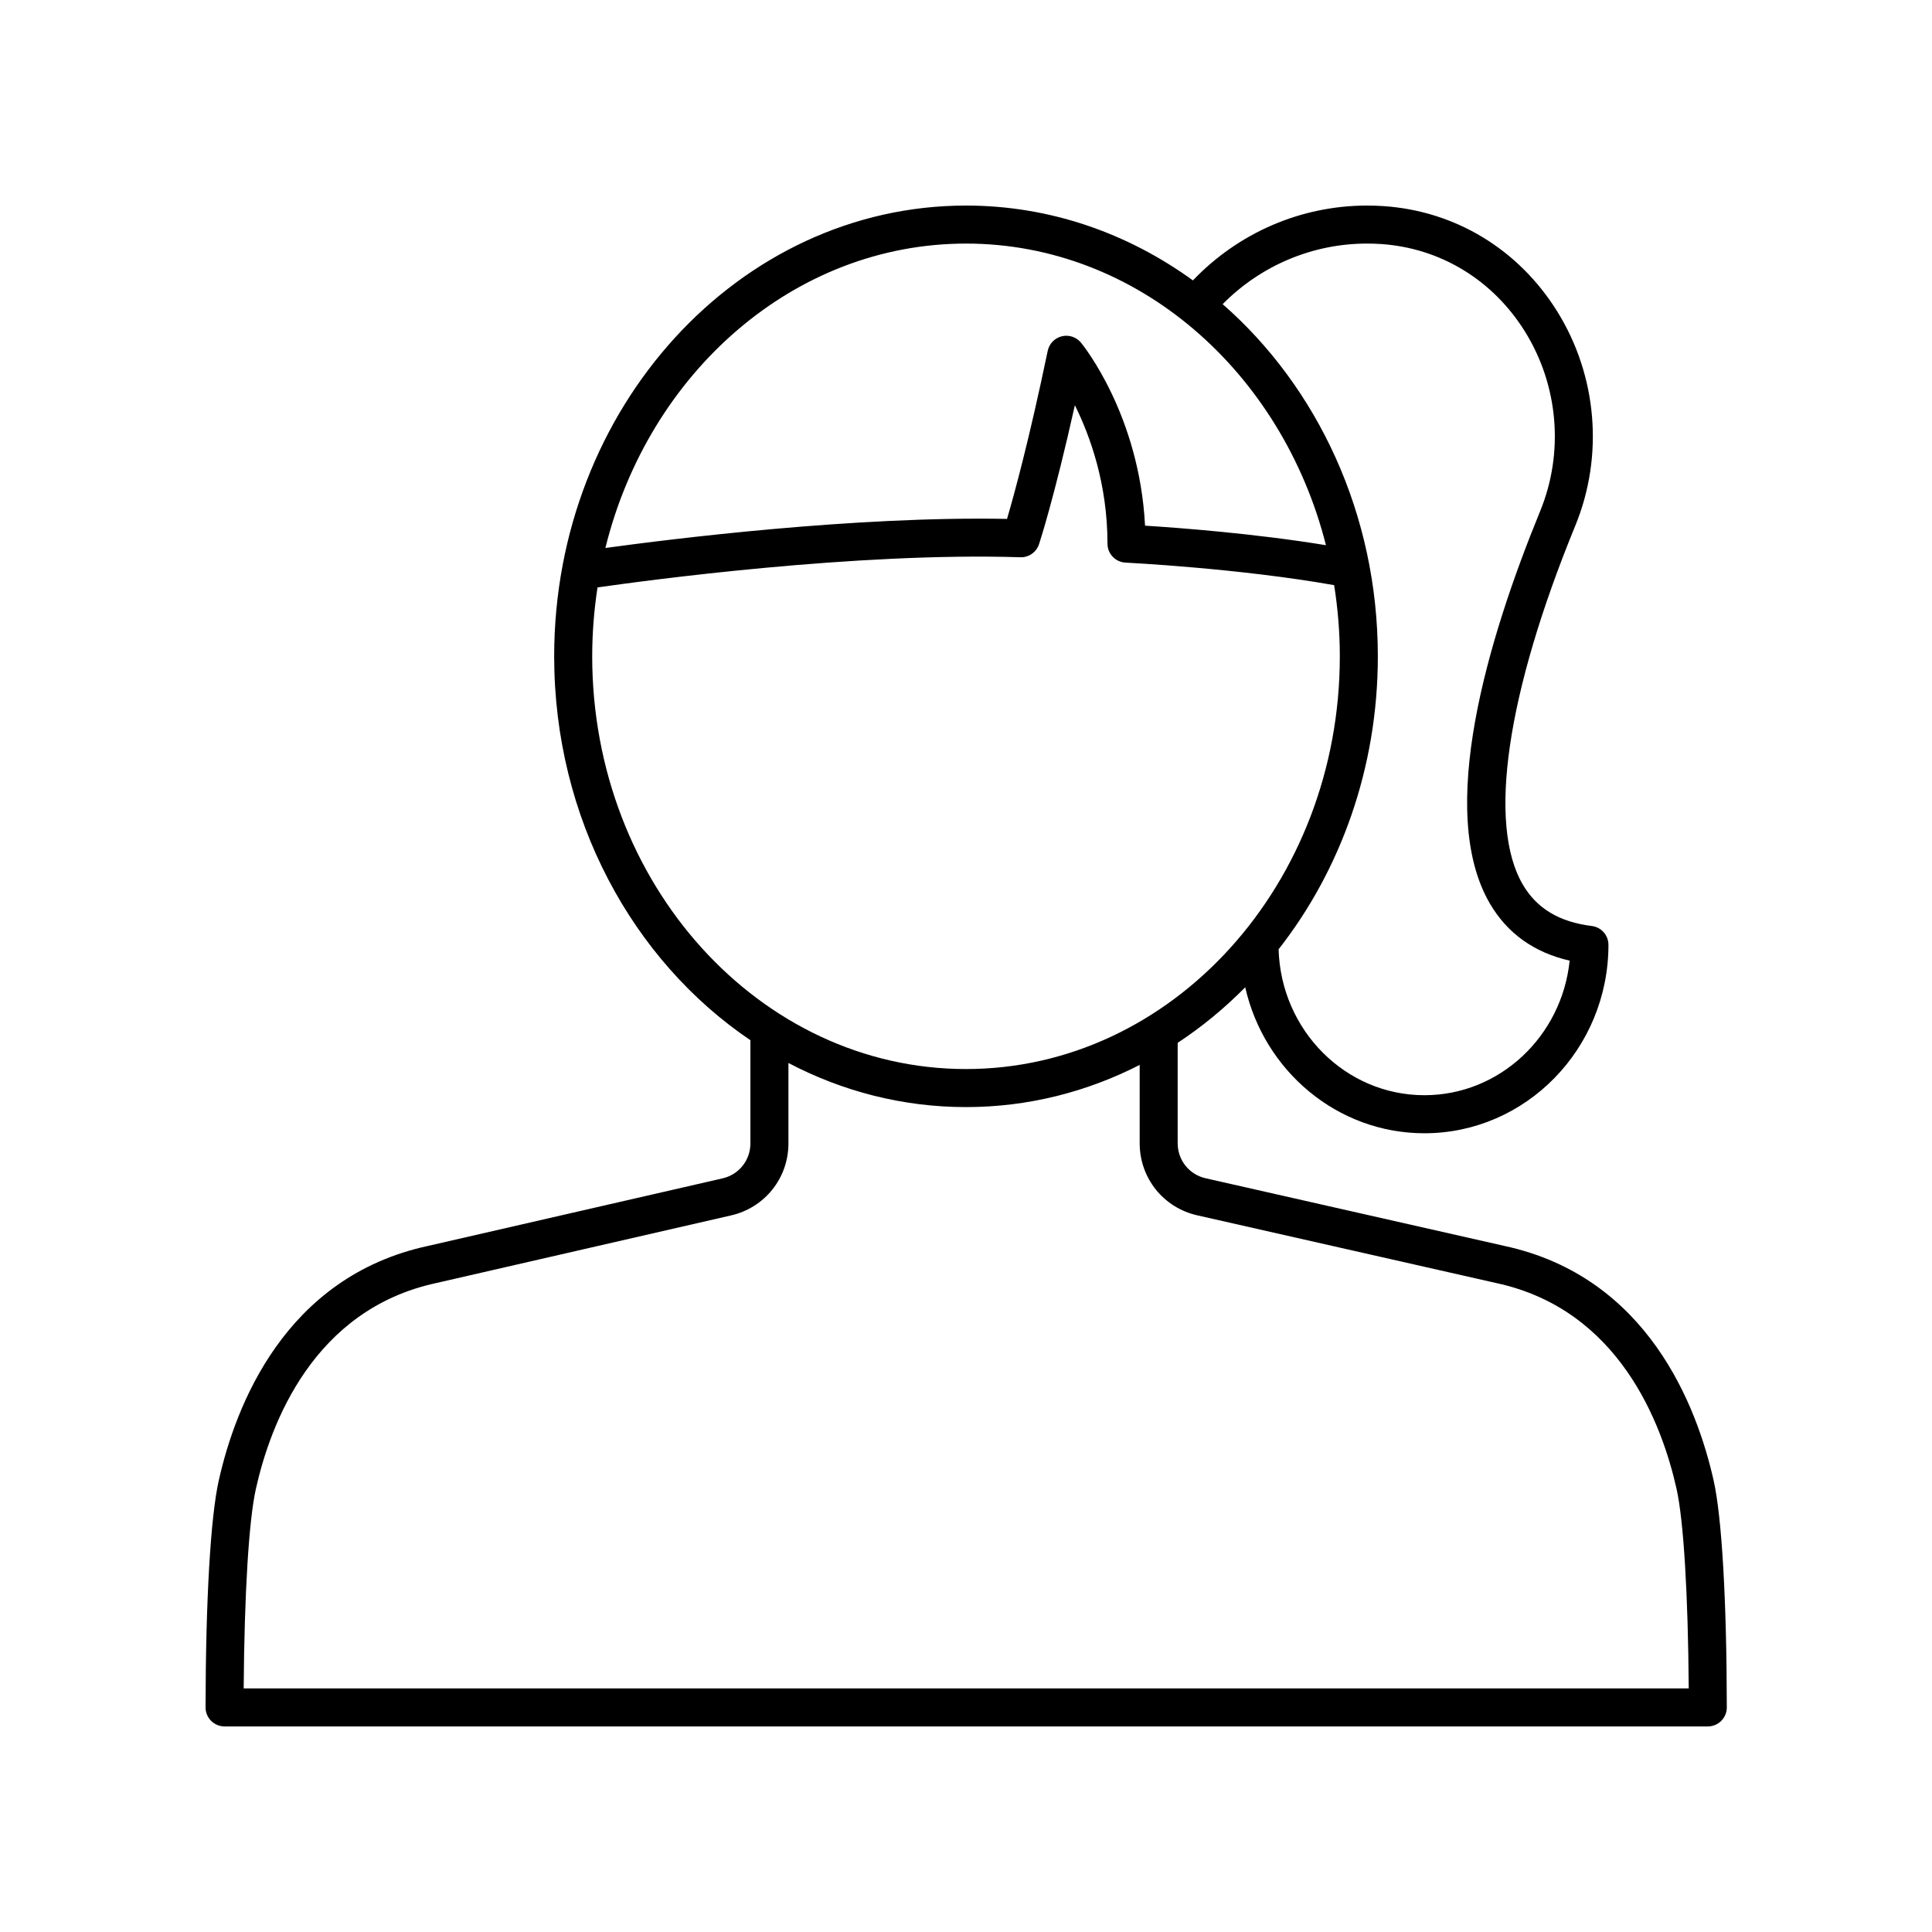 <?xml version="1.0" encoding="UTF-8"?>
<!-- Uploaded to: ICON Repo, www.svgrepo.com, Generator: ICON Repo Mixer Tools -->
<svg fill="#000000" width="800px" height="800px" version="1.1" viewBox="144 144 512 512" xmlns="http://www.w3.org/2000/svg">
 <path d="m542.76 474.2-79.258-17.949c-4.363-0.988-7.406-4.801-7.406-9.277v-26.613c6.43-4.234 12.422-9.176 17.902-14.719 5.004 22.125 24.371 38.684 47.484 38.684 26.895 0 48.773-22.398 48.773-49.93 0-2.547-1.898-4.691-4.426-5-8.582-1.051-14.562-4.641-18.27-10.977-9.379-16.008-4.309-50.684 13.918-95.129 7.594-18.523 5.793-39.75-4.812-56.781-10.242-16.441-27-26.602-45.992-27.887-1.445-0.098-2.902-0.148-4.367-0.148-17.562 0-34.125 7.227-46.172 19.836-17.258-12.523-37.926-19.836-60.133-19.836-60.18 0-109.14 53.59-109.14 119.46 0 42.957 20.828 80.676 52.004 101.73v27.344c0 4.461-3.035 8.273-7.383 9.27l-78.09 17.91c-37.953 8.207-51.012 42.477-55.422 62.176-2.176 9.727-3.449 31.637-3.496 60.109-0.004 1.336 0.527 2.621 1.473 3.566 0.945 0.949 2.227 1.48 3.566 1.48h393.07c1.34 0 2.621-0.531 3.566-1.477 0.945-0.945 1.477-2.231 1.473-3.566-0.039-28.461-1.312-50.371-3.488-60.109-4.414-19.703-17.473-53.977-55.379-62.168zm-36.453-265.65c1.242 0 2.477 0.043 3.691 0.121 15.715 1.062 29.605 9.504 38.113 23.164 8.902 14.289 10.414 32.094 4.043 47.629-13.941 34.008-27.57 79.668-13.289 104.04 4.606 7.859 11.691 12.918 21.105 15.078-2.043 20.012-18.523 35.66-38.488 35.66-20.953 0-38.023-17.242-38.641-38.668 16.375-20.898 26.301-48.02 26.301-77.648 0-37.734-16.086-71.418-41.125-93.324 10.094-10.223 23.793-16.055 38.289-16.055zm-106.3 0c45.383 0 83.711 33.883 95.387 79.934-18.91-3.106-39.031-4.617-47.945-5.176-1.5-29.246-16.305-47.676-16.965-48.484-1.227-1.504-3.223-2.168-5.098-1.703-1.887 0.461-3.34 1.965-3.734 3.867-4.918 23.629-8.941 38.262-10.781 44.527-40.258-0.789-89.219 5.34-106.44 7.707 11.453-46.43 49.953-80.672 95.578-80.672zm-99.066 109.38c0-6.219 0.496-12.312 1.406-18.254 12.84-1.844 68.609-9.391 112.06-7.996 2.215 0.082 4.242-1.332 4.941-3.453 0.184-0.555 4.008-12.215 9.504-36.84 4.066 8.188 8.641 20.906 8.641 36.68 0 2.688 2.109 4.902 4.793 5.031 0.309 0.016 30.195 1.508 55.277 5.977 0.969 6.129 1.504 12.422 1.504 18.852 0 60.316-44.441 109.38-99.066 109.38-54.621 0.008-99.062-49.062-99.062-109.38zm-92.363 273.51c0.176-24.965 1.363-44.527 3.234-52.879 3.879-17.352 15.238-47.504 47.777-54.539l78.148-17.926c8.953-2.051 15.207-9.902 15.207-19.09v-21.305c14.258 7.484 30.219 11.688 47.062 11.688 16.438 0 32.023-4.023 46.02-11.176v20.758c0 9.211 6.277 17.07 15.258 19.102l79.305 17.961c32.477 7.019 43.836 37.176 47.715 54.527 1.871 8.363 3.055 27.922 3.227 52.879z"/>
</svg>